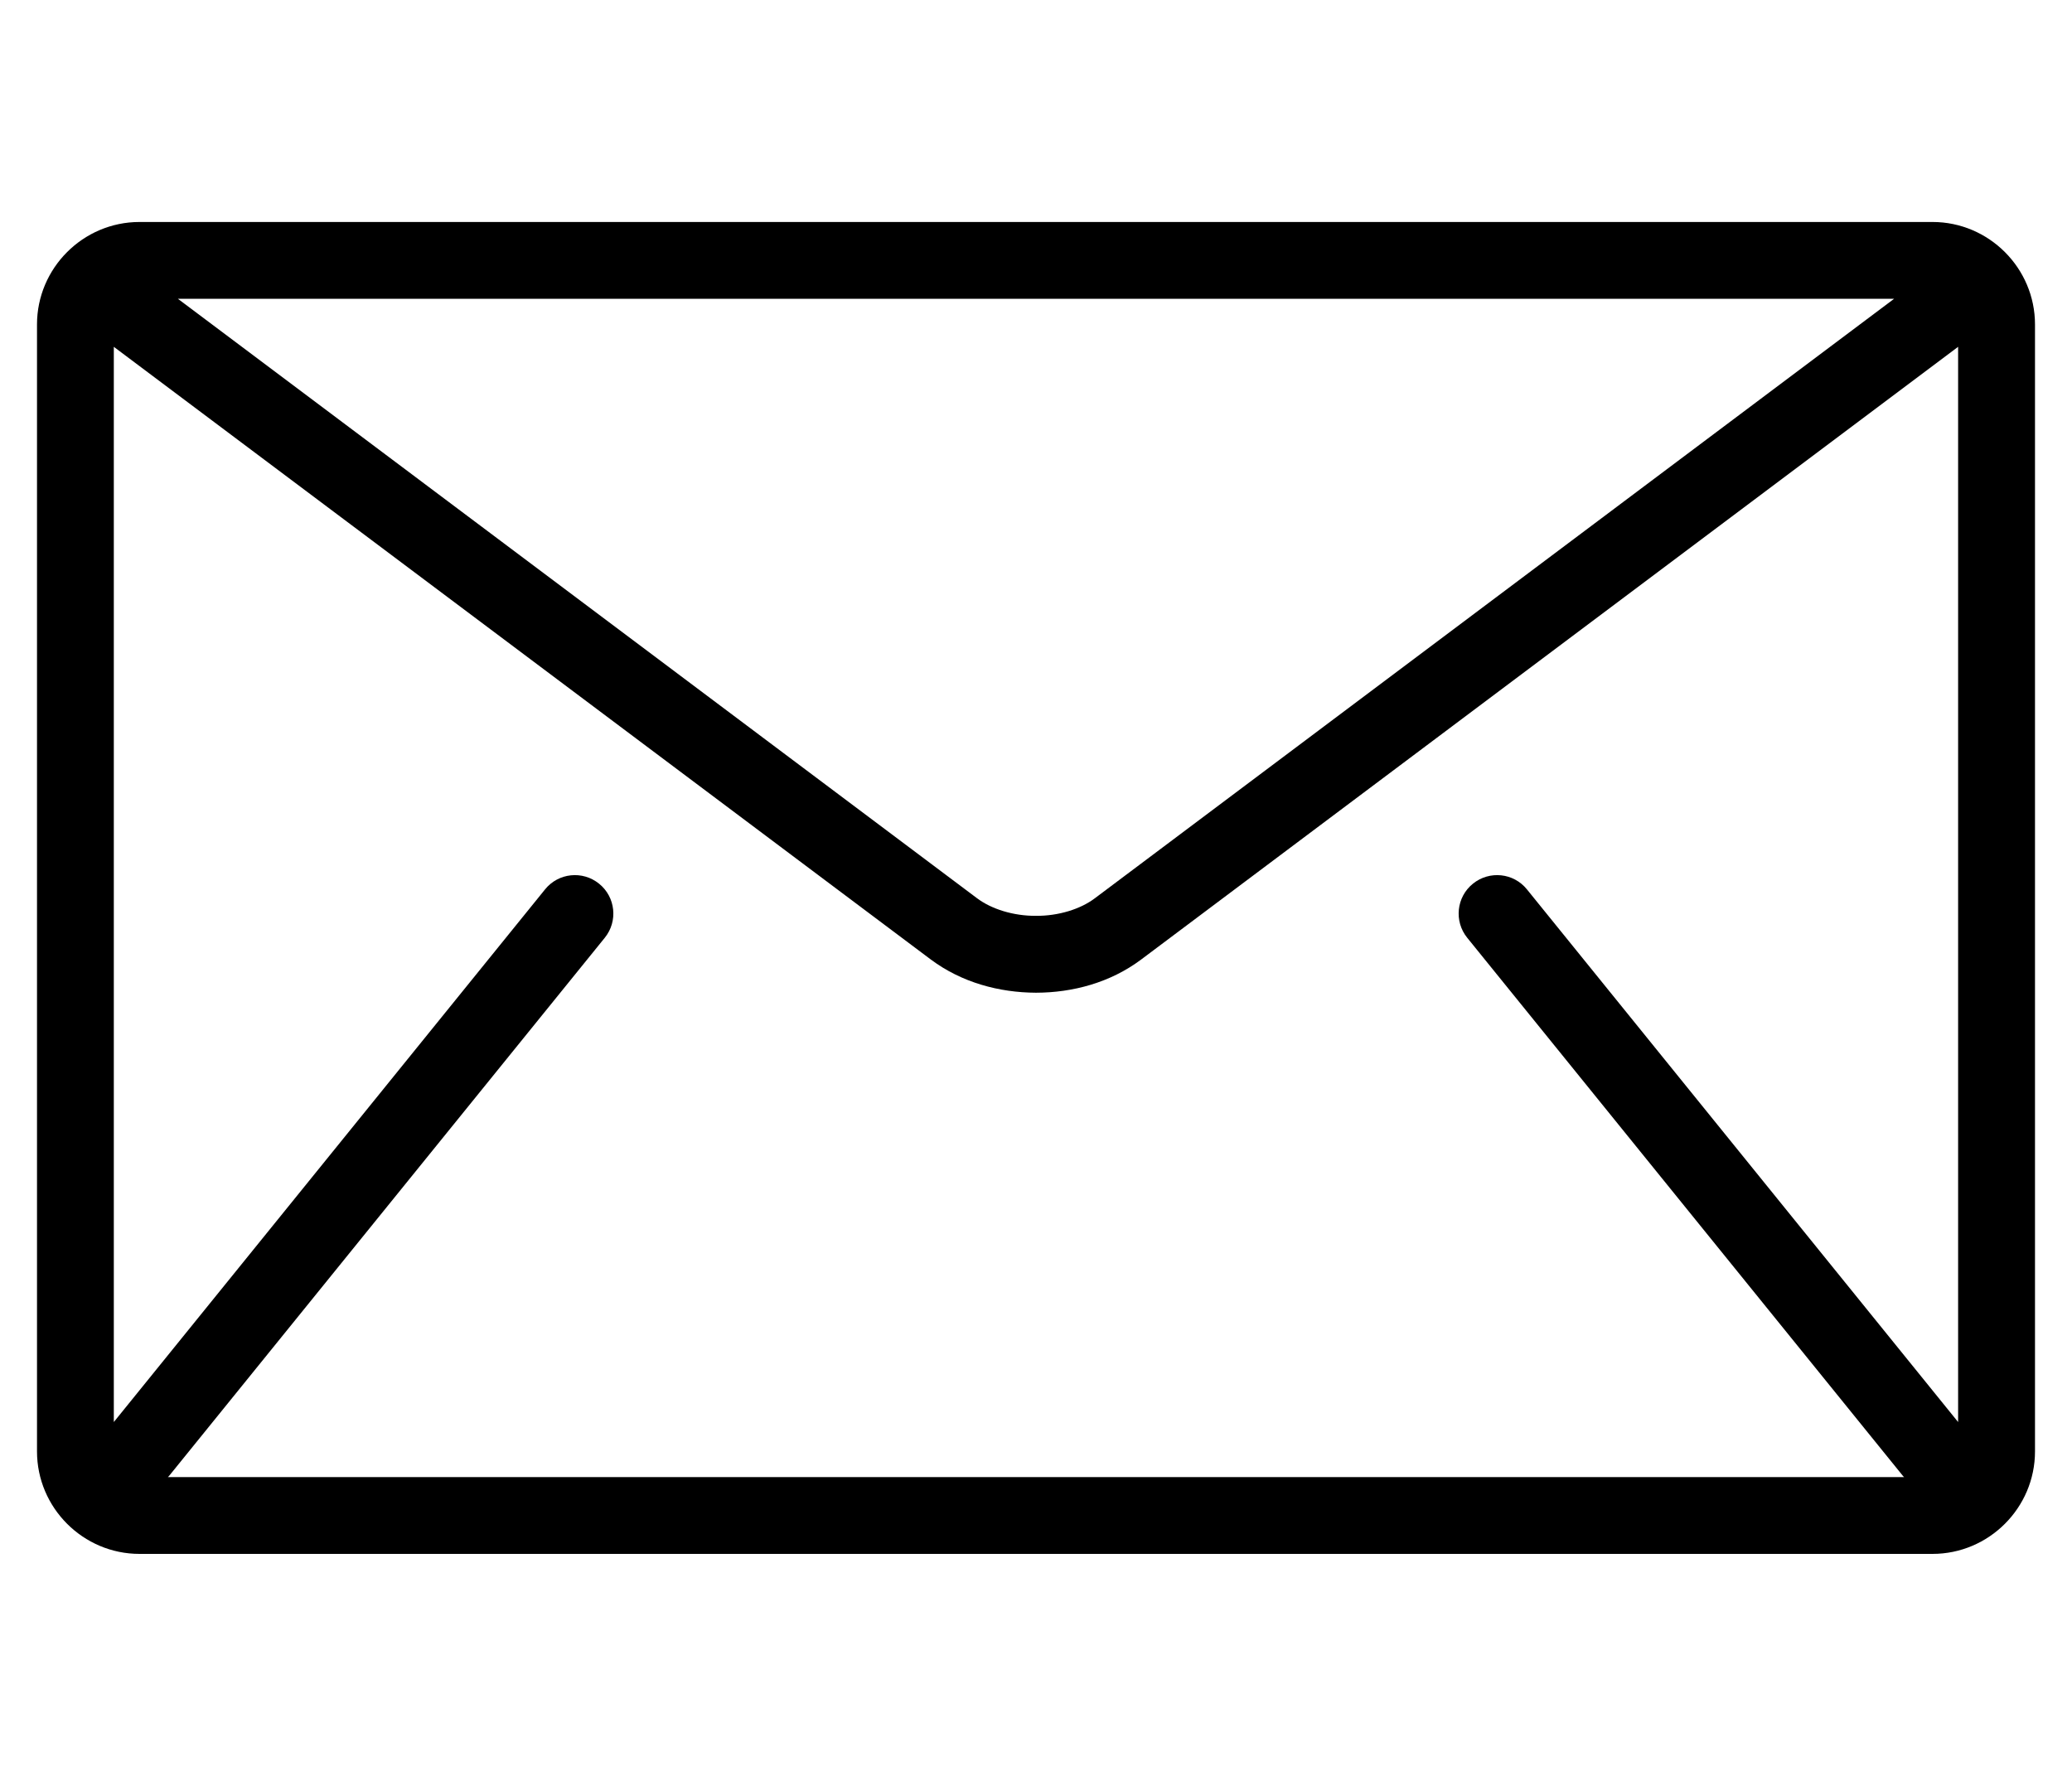<svg width="28" height="24" viewBox="0 0 28 24" fill="none" xmlns="http://www.w3.org/2000/svg">
<path fill-rule="evenodd" clip-rule="evenodd" d="M26.115 3H1.885C1.123 3 0.5 3.623 0.5 4.385V19.615C0.5 20.377 1.123 21 1.885 21H26.115C26.877 21 27.5 20.377 27.5 19.615V4.385C27.5 3.623 26.877 3 26.115 3ZM25.596 4.038L14.796 12.139C14.602 12.286 14.304 12.379 14 12.377C13.696 12.379 13.398 12.286 13.203 12.139L2.404 4.038H25.596ZM25.712 19.942L19.827 12.673C19.647 12.45 19.681 12.123 19.904 11.943C20.127 11.762 20.454 11.796 20.634 12.019L26.461 19.218V4.687L15.419 12.969C15.004 13.279 14.498 13.415 14 13.416C13.501 13.414 12.996 13.278 12.581 12.969L1.538 4.687V19.218L7.366 12.019C7.546 11.796 7.873 11.762 8.096 11.943C8.319 12.123 8.353 12.45 8.173 12.673L2.288 19.942C2.285 19.946 2.281 19.95 2.278 19.953C2.275 19.956 2.272 19.959 2.269 19.962H25.731C25.729 19.959 25.726 19.957 25.723 19.954C25.719 19.95 25.715 19.947 25.712 19.942Z" fill="black"/>
</svg>
